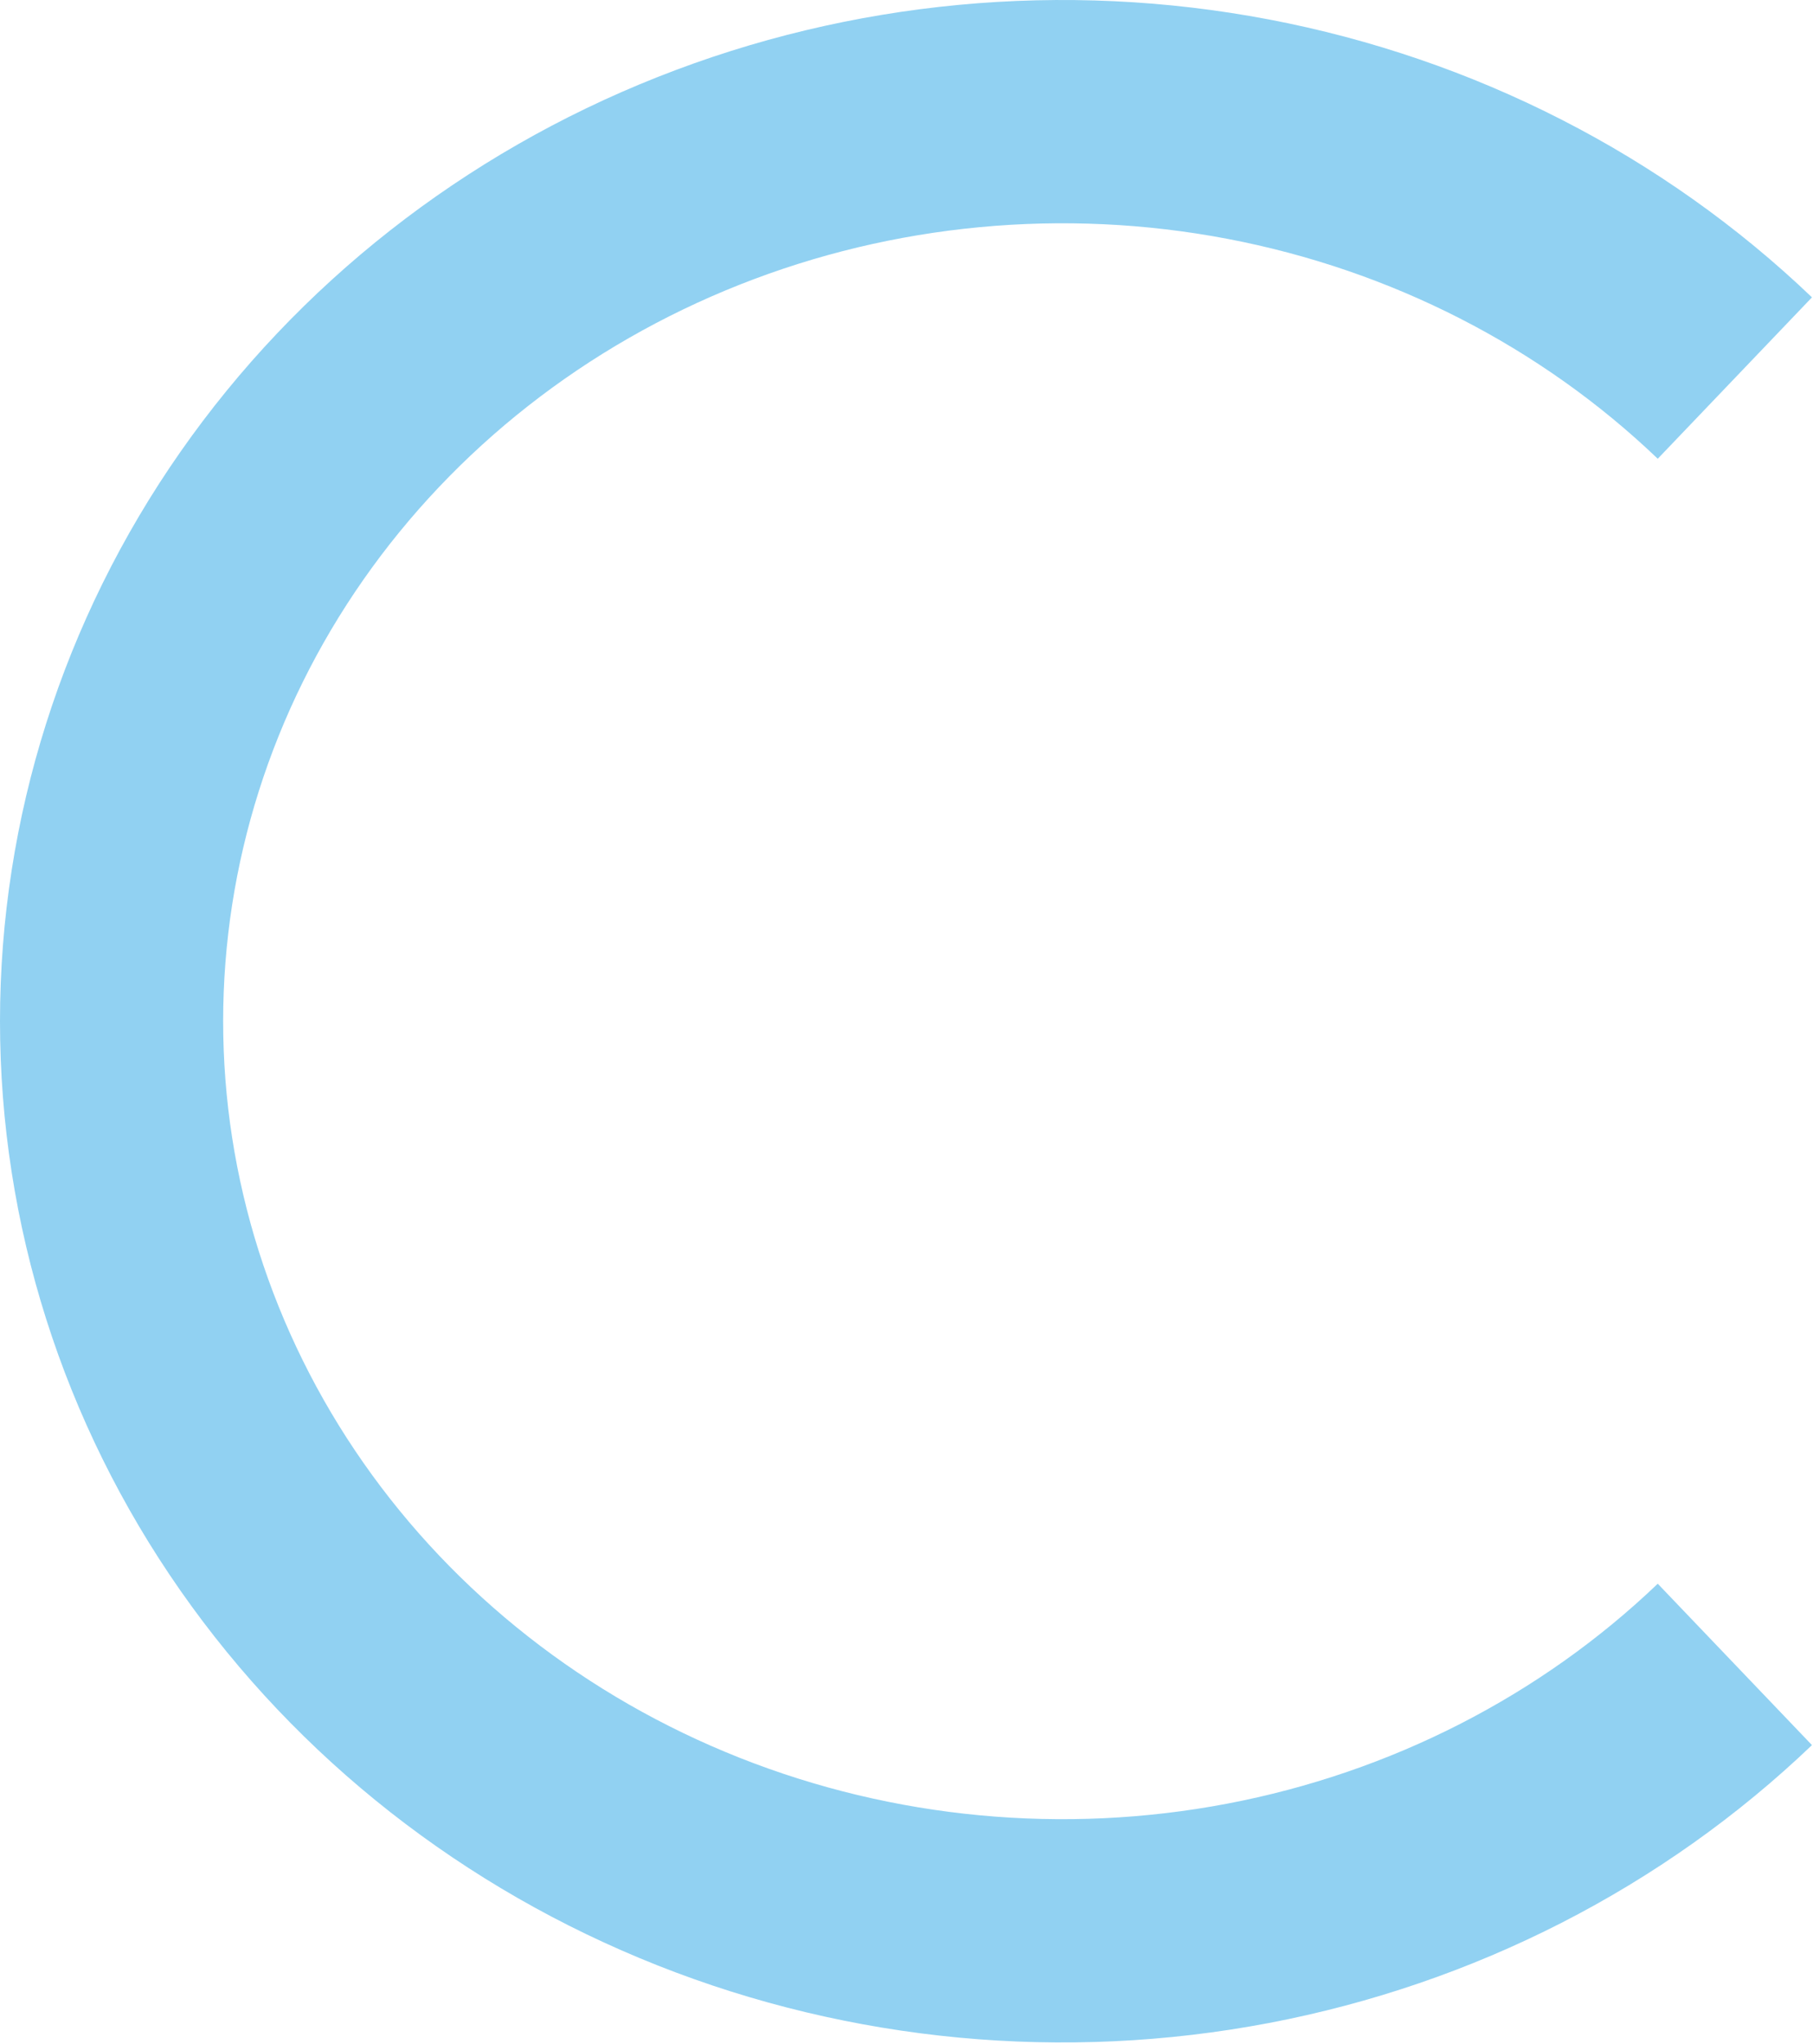 <svg xmlns="http://www.w3.org/2000/svg" width="687" height="774" viewBox="0 0 687 774" fill="none"><path fill-rule="evenodd" clip-rule="evenodd" d="M465.001 90.435C402.94 78.633 338.632 84.705 280.281 107.813C221.943 130.915 172.385 169.917 137.661 219.6C102.955 269.259 84.56 327.43 84.56 386.766C84.56 446.102 102.955 504.273 137.661 553.931C172.385 603.615 221.943 642.617 280.281 665.719C338.632 688.826 402.94 694.898 465.001 683.096C527.055 671.295 583.807 642.21 628.174 599.793L686.609 660.914C630.191 714.852 558.536 751.384 480.798 766.168C403.067 780.95 322.478 773.378 249.147 744.339C175.804 715.294 112.812 665.989 68.35 602.372C23.871 538.73 0 463.695 0 386.766C0 309.836 23.871 234.802 68.35 171.159C112.812 107.542 175.804 58.237 249.147 29.193C322.477 0.153 403.067 -7.418 480.798 7.364C558.536 22.147 630.191 58.679 686.609 112.617L628.174 173.738C583.807 131.322 527.055 102.236 465.001 90.435Z" fill="#91D1F2"></path></svg>